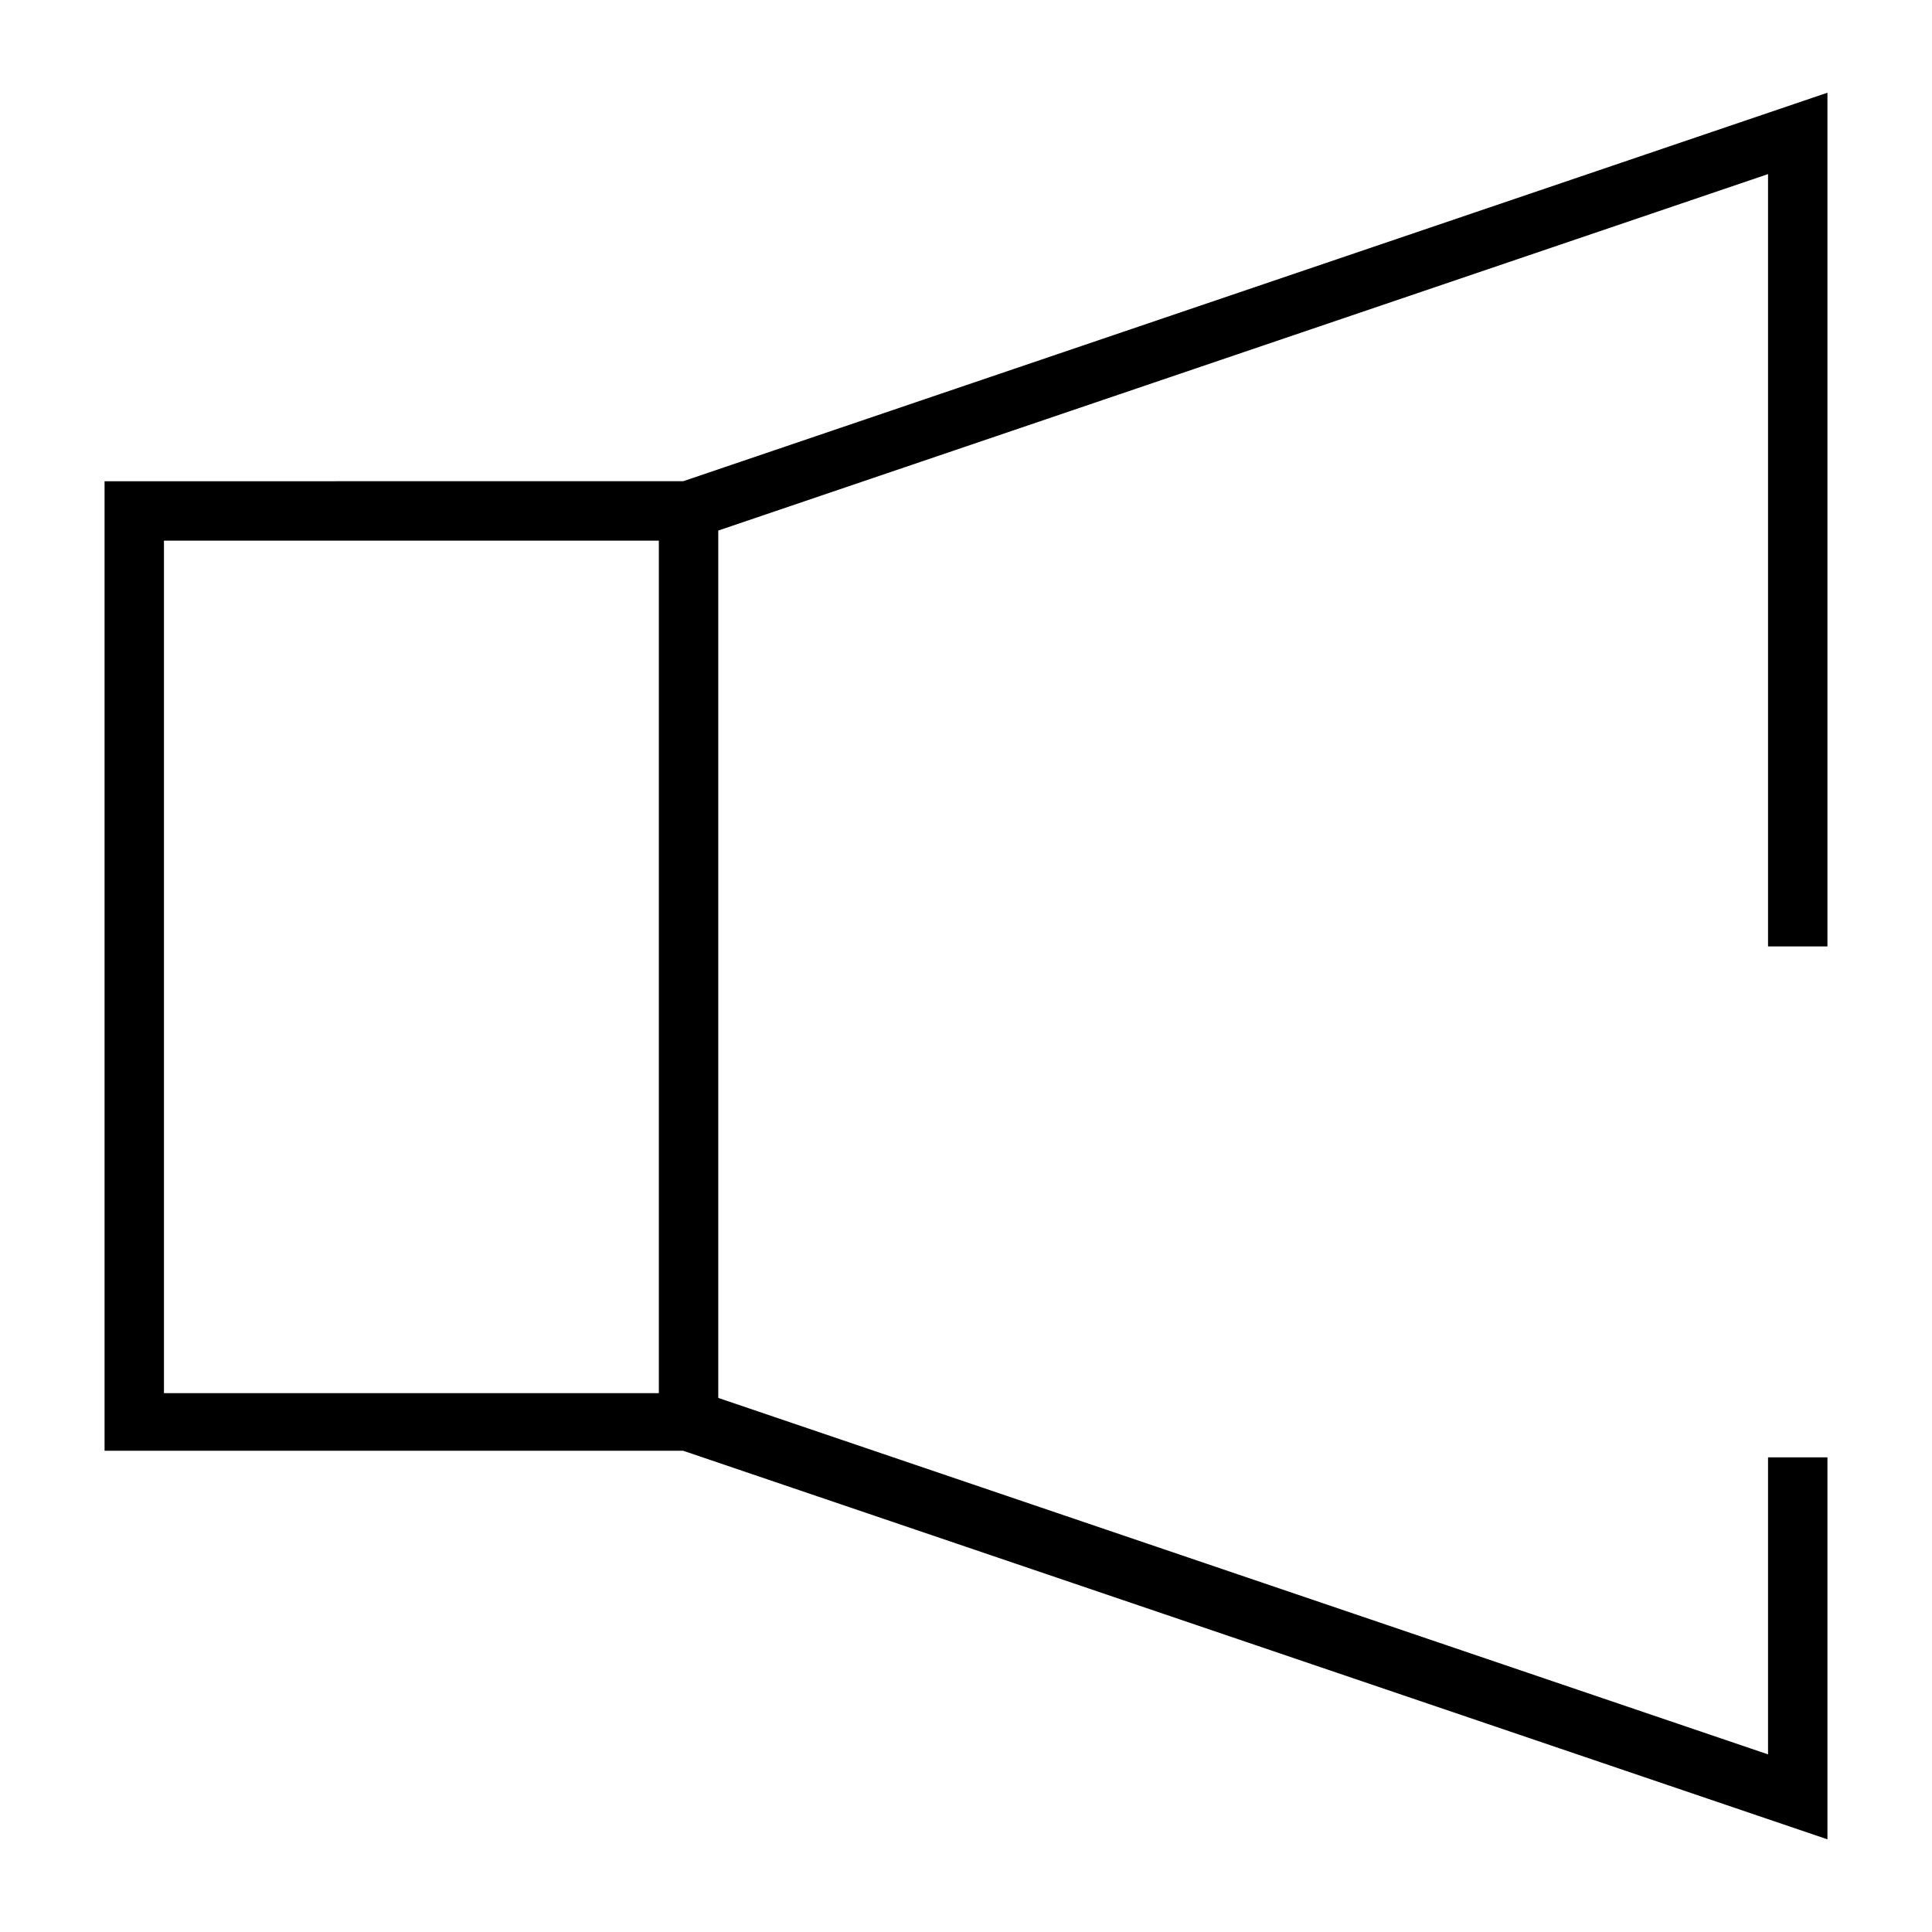 <?xml version="1.0" encoding="UTF-8"?>
<!-- Uploaded to: ICON Repo, www.svgrepo.com, Generator: ICON Repo Mixer Tools -->
<svg fill="#000000" width="800px" height="800px" version="1.1" viewBox="144 144 512 512" xmlns="http://www.w3.org/2000/svg">
 <path d="m171.71 271.53v256.94h153.35l303.23 102.97v-101.23h-15.742v78.719l-278.2-94.465v-229.86l278.2-94.465v204.67h15.742v-226.24l-303.23 102.96zm15.742 15.742h131.15v225.93h-131.15z"/>
</svg>